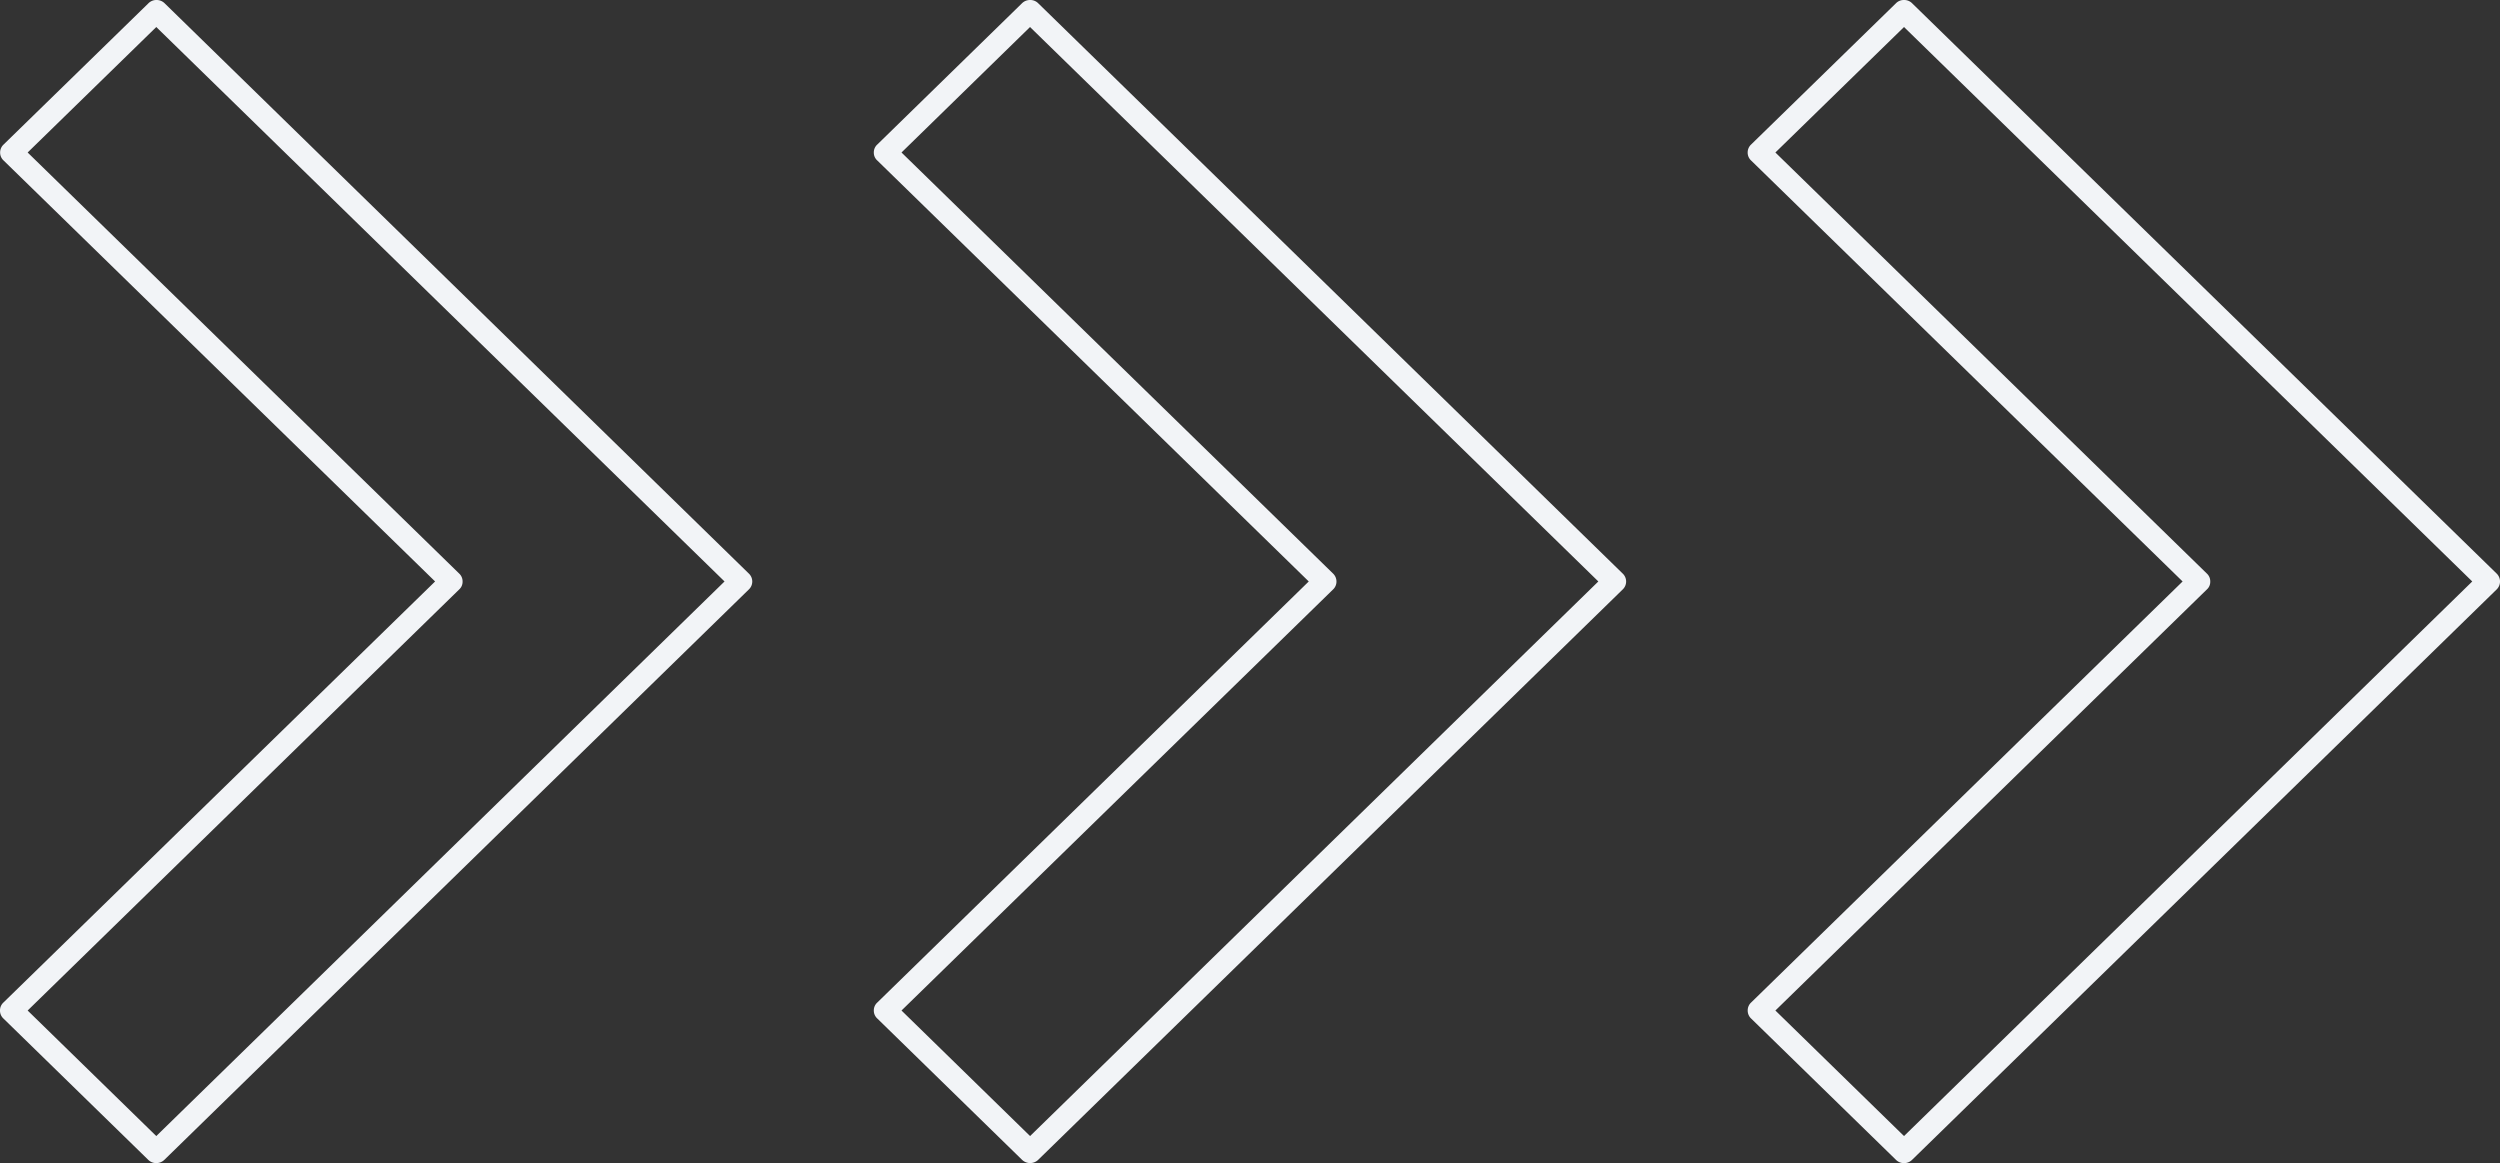 <svg xmlns="http://www.w3.org/2000/svg" xmlns:xlink="http://www.w3.org/1999/xlink" width="354.711" height="165.027" viewBox="0 0 354.711 165.027">
  <rect x="0" y="0" width="354.711" height="165.027" fill="#333333" stroke="none"/>
  <defs>
    <clipPath id="clip-path">
      <rect id="Rectangle_36" data-name="Rectangle 36" width="354.711" height="165.027" fill="#f2f4f7"/>
    </clipPath>
  </defs>
  <g id="Group_27" data-name="Group 27" clip-path="url(#clip-path)">
    <path id="Path_23" data-name="Path 23" d="M57.475,21.637,118.7,81.384a1.489,1.489,0,0,1,.477,1.121,1.446,1.446,0,0,1-.477,1.125L57.475,143.377l18.251,17.812L156.35,82.5,75.726,3.835Zm102.34,59.747a1.571,1.571,0,0,1,0,2.246L76.879,164.555a1.584,1.584,0,0,1-1.153.472,1.566,1.566,0,0,1-1.149-.472L54.02,144.5a1.537,1.537,0,0,1-.472-1.125,1.519,1.519,0,0,1,.472-1.121L115.253,82.5,54.02,22.762a1.509,1.509,0,0,1-.477-1.125,1.541,1.541,0,0,1,.477-1.121L74.578.468A1.562,1.562,0,0,1,75.726,0a1.58,1.58,0,0,1,1.153.468Z" transform="translate(194.424 0)" fill="#f2f4f7"/>
    <path id="Path_24" data-name="Path 24" d="M30.7,21.637,91.936,81.384a1.56,1.56,0,0,1,.477,1.121,1.526,1.526,0,0,1-.477,1.125L30.7,143.377l18.242,17.812L129.569,82.5,48.936,3.835Zm102.33,59.747a1.55,1.55,0,0,1,0,2.246L50.1,164.555a1.65,1.65,0,0,1-2.3,0L27.253,144.5a1.513,1.513,0,0,1-.482-1.125,1.5,1.5,0,0,1,.482-1.121L88.481,82.5,27.253,22.762a1.48,1.48,0,0,1-.482-1.125,1.5,1.5,0,0,1,.482-1.121L47.792.468A1.617,1.617,0,0,1,48.945,0,1.59,1.59,0,0,1,50.1.468Z" transform="translate(97.21 0)" fill="#f2f4f7"/>
    <path id="Path_25" data-name="Path 25" d="M3.923,21.637,65.156,81.384a1.506,1.506,0,0,1,.477,1.121,1.462,1.462,0,0,1-.477,1.125L3.923,143.377l18.251,17.812L102.8,82.5,22.174,3.835Zm102.33,59.747a1.55,1.55,0,0,1,0,2.246L23.327,164.555a1.617,1.617,0,0,1-1.153.468,1.58,1.58,0,0,1-1.149-.468L.472,144.5A1.537,1.537,0,0,1,0,143.377a1.519,1.519,0,0,1,.472-1.121L61.734,82.5.5,22.762a1.513,1.513,0,0,1-.482-1.125A1.546,1.546,0,0,1,.5,20.516L21.058.468A1.587,1.587,0,0,1,22.206,0,1.617,1.617,0,0,1,23.36.468Z" transform="translate(0 0)" fill="#f2f4f7"/>
  </g>
</svg>
